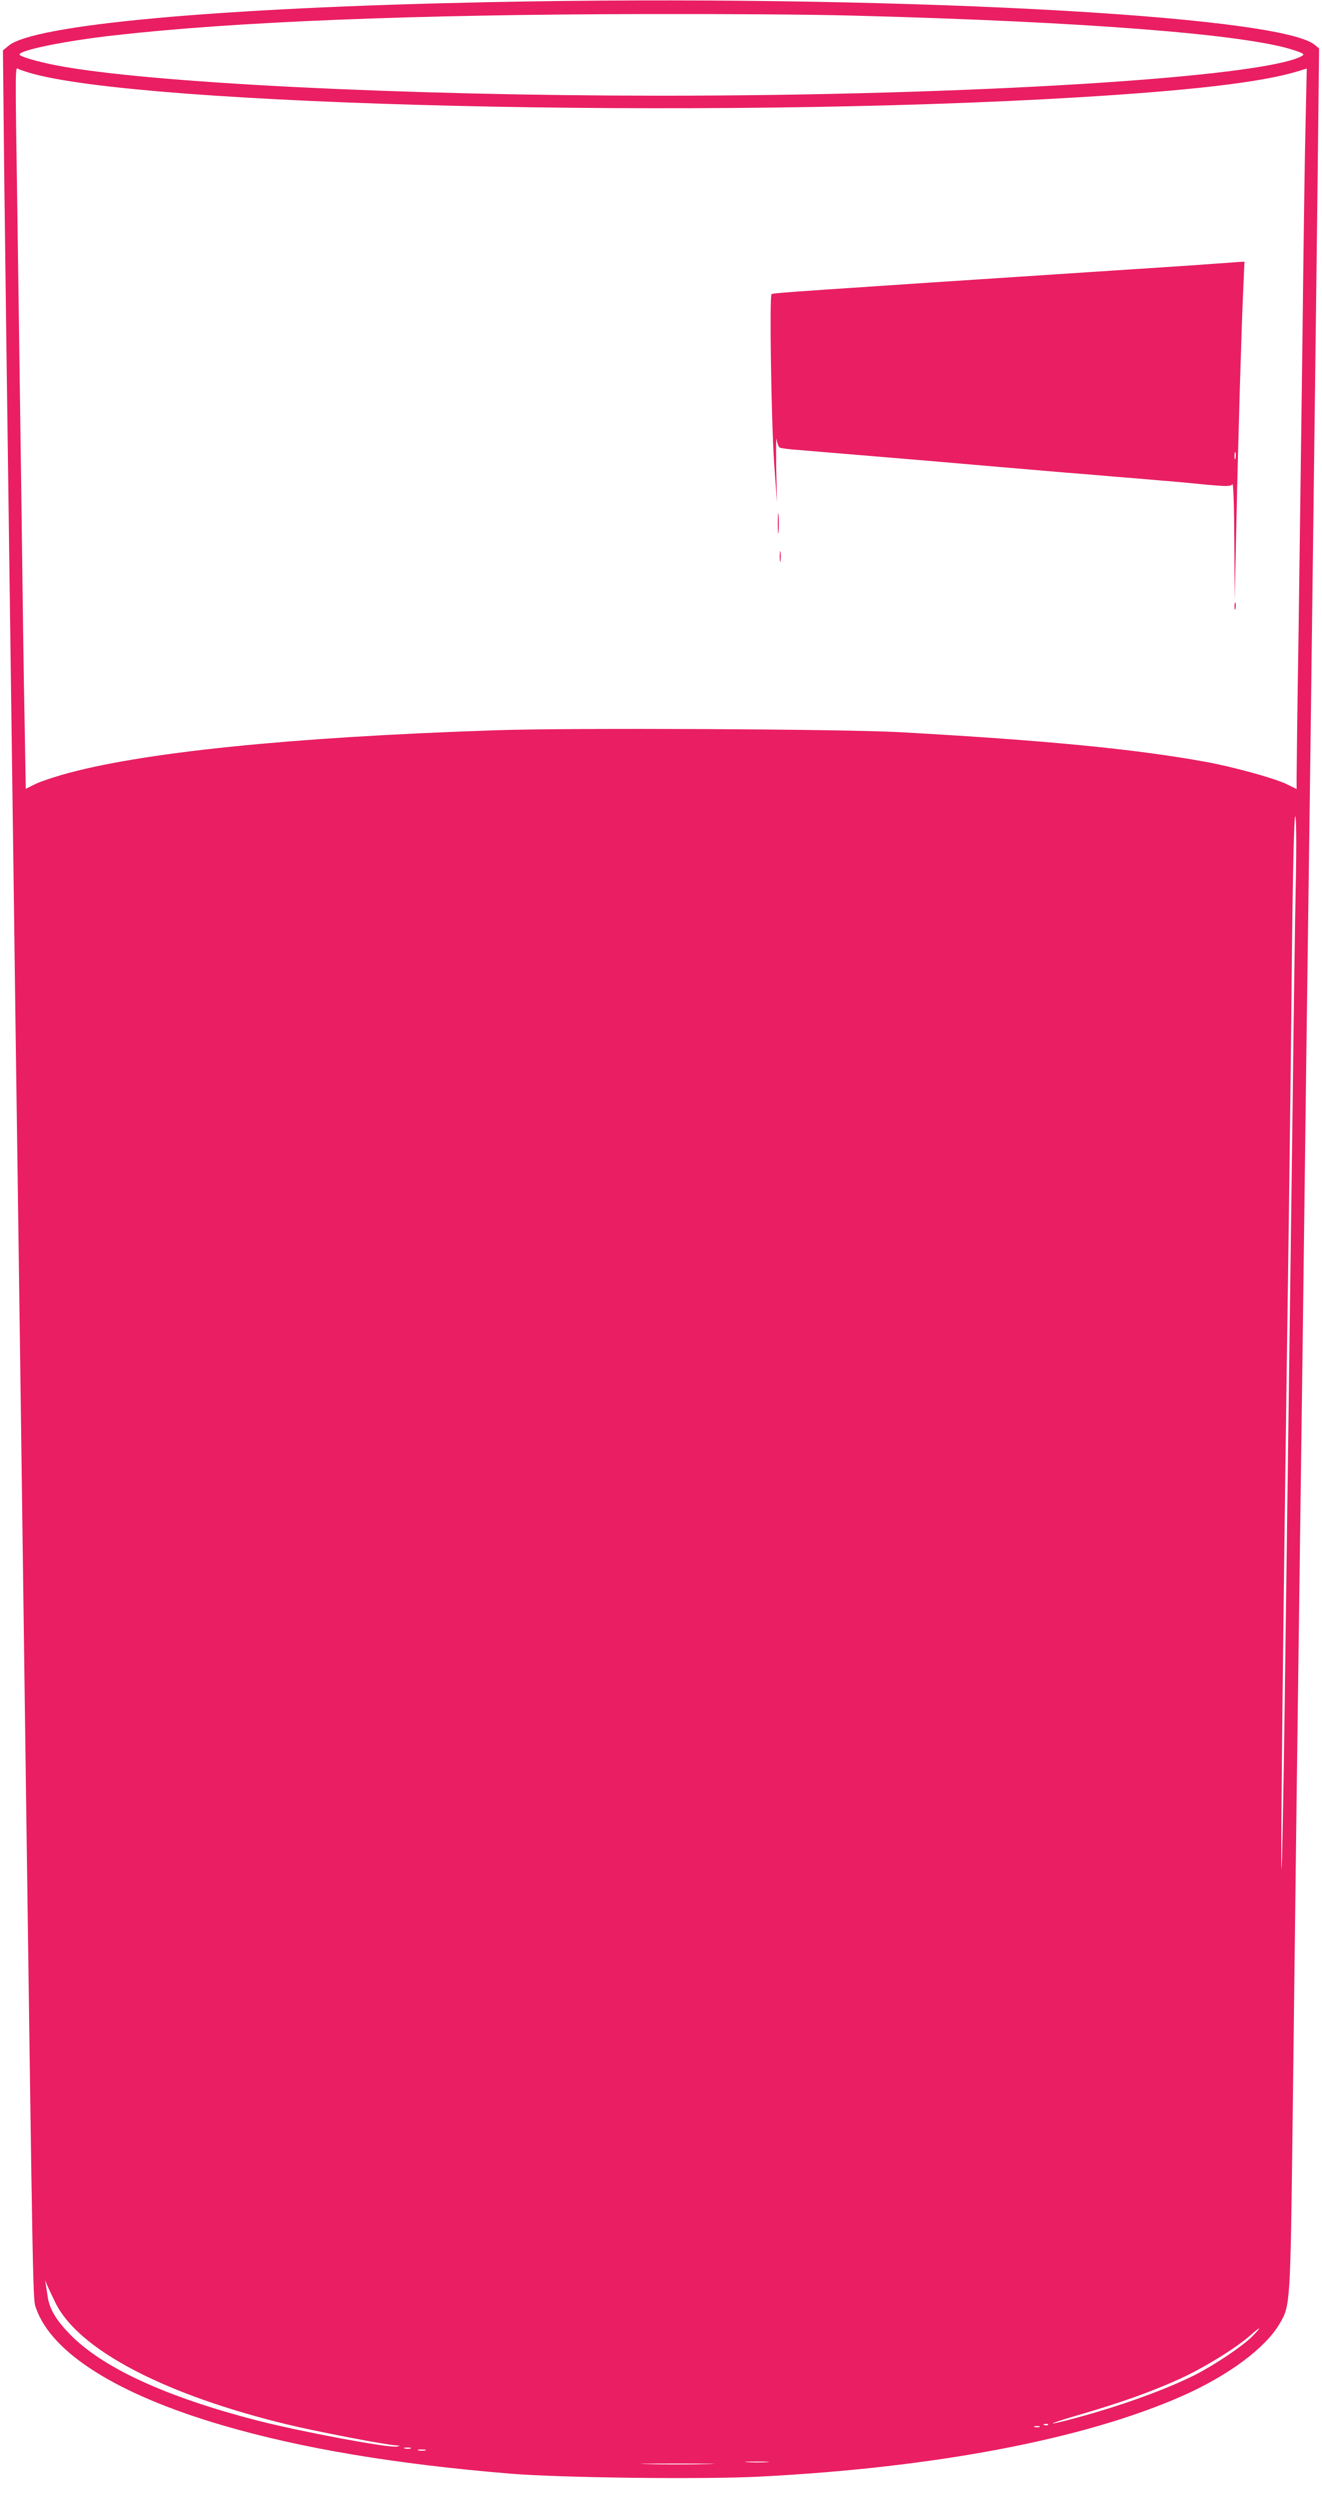 <?xml version="1.0" standalone="no"?>
<!DOCTYPE svg PUBLIC "-//W3C//DTD SVG 20010904//EN"
 "http://www.w3.org/TR/2001/REC-SVG-20010904/DTD/svg10.dtd">
<svg version="1.0" xmlns="http://www.w3.org/2000/svg"
 width="677pt" height="1280pt" viewBox="0 0 677 1280"
 preserveAspectRatio="xMidYMid meet">
<g transform="translate(0,1280) scale(0.1,-0.1)"
fill="#e91e63" stroke="none">
<path d="M2505 12789 c-1386 -28 -2336 -115 -2462 -224 l-28 -23 3 -284 c3
-383 19 -1560 52 -3988 5 -399 14 -1060 20 -1470 10 -716 18 -1303 40 -2945
40 -2923 38 -2828 55 -2875 81 -230 420 -442 957 -599 404 -118 882 -198 1473
-247 259 -21 987 -30 1275 -15 899 46 1659 191 2160 411 239 105 430 247 503
372 55 94 55 92 67 1073 6 501 15 1232 20 1625 5 393 14 1068 20 1500 6 432
15 1123 20 1535 5 413 14 1099 20 1525 6 426 15 1113 20 1525 14 1102 29 2281
32 2593 l3 274 -23 19 c-191 154 -2223 259 -4227 218z m1865 -69 c1189 -31
2018 -96 2260 -178 49 -17 52 -20 35 -30 -206 -109 -1704 -202 -3275 -202
-1330 0 -2643 66 -3105 156 -97 19 -185 45 -185 55 0 22 235 70 485 98 615 70
1536 107 2725 109 371 1 848 -2 1060 -8z m-4225 -291 c559 -172 3480 -241
5364 -128 590 35 953 78 1134 133 l49 15 -6 -272 c-4 -150 -11 -650 -16 -1112
-6 -462 -15 -1139 -20 -1505 -6 -366 -10 -695 -10 -733 l0 -67 -47 23 c-61 31
-276 90 -418 116 -363 66 -816 110 -1565 152 -295 16 -1669 23 -2067 10 -1057
-35 -1830 -114 -2228 -229 -55 -16 -119 -38 -141 -50 l-42 -21 -6 342 c-4 188
-11 686 -16 1107 -6 421 -15 1064 -20 1430 -13 885 -14 814 8 805 9 -4 31 -11
47 -16z m6491 -4136 c-4 -181 -11 -686 -16 -1123 -10 -756 -15 -1120 -41
-3090 -6 -465 -14 -847 -16 -850 -6 -6 7 1223 37 3320 5 377 13 997 16 1378 5
423 11 692 17 692 5 0 7 -124 3 -327z m-6353 -7282 c117 -242 561 -474 1193
-626 144 -35 503 -104 552 -106 23 -2 24 -2 5 -6 -43 -8 -477 73 -711 132
-474 122 -802 273 -969 448 -66 69 -98 123 -108 182 -3 22 -8 51 -10 65 l-4
25 10 -25 c6 -14 25 -54 42 -89z m6132 -172 c-50 -51 -194 -148 -297 -200
-147 -74 -379 -158 -606 -219 -167 -45 -159 -35 13 15 209 61 368 117 511 182
123 55 294 160 369 227 54 47 58 45 10 -5z m-1048 -455 c-3 -3 -12 -4 -19 -1
-8 3 -5 6 6 6 11 1 17 -2 13 -5z m-44 -11 c-7 -2 -19 -2 -25 0 -7 3 -2 5 12 5
14 0 19 -2 13 -5z m-3220 -110 c-7 -2 -21 -2 -30 0 -10 3 -4 5 12 5 17 0 24
-2 18 -5z m75 -10 c-10 -2 -26 -2 -35 0 -10 3 -2 5 17 5 19 0 27 -2 18 -5z
m1750 -60 c-26 -2 -71 -2 -100 0 -29 2 -8 3 47 3 55 0 79 -1 53 -3z m-305 -10
c-84 -2 -222 -2 -305 0 -84 1 -16 3 152 3 168 0 236 -2 153 -3z"/>
<path d="M6210 11449 c-63 -5 -290 -20 -505 -34 -1631 -107 -1748 -115 -1754
-121 -11 -11 -1 -653 13 -859 l15 -210 -4 180 c-1 99 -1 164 2 145 3 -19 10
-38 16 -42 6 -3 49 -9 96 -12 47 -4 133 -11 191 -16 58 -5 166 -14 240 -20 74
-6 182 -15 240 -20 58 -5 161 -14 230 -20 118 -10 176 -15 468 -40 67 -5 176
-14 242 -20 66 -5 174 -14 240 -20 66 -5 174 -15 241 -22 102 -9 122 -9 130 3
5 8 9 -108 10 -291 l2 -305 8 370 c9 437 27 1043 36 1231 l6 134 -24 -1 c-13
-1 -76 -6 -139 -10z m117 -996 c-3 -10 -5 -4 -5 12 0 17 2 24 5 18 2 -7 2 -21
0 -30z"/>
<path d="M3983 10120 c0 -47 2 -66 4 -42 2 23 2 61 0 85 -2 23 -4 4 -4 -43z"/>
<path d="M3993 9950 c0 -25 2 -35 4 -22 2 12 2 32 0 45 -2 12 -4 2 -4 -23z"/>
<path d="M6322 9695 c0 -16 2 -22 5 -12 2 9 2 23 0 30 -3 6 -5 -1 -5 -18z"/>
</g>
</svg>

